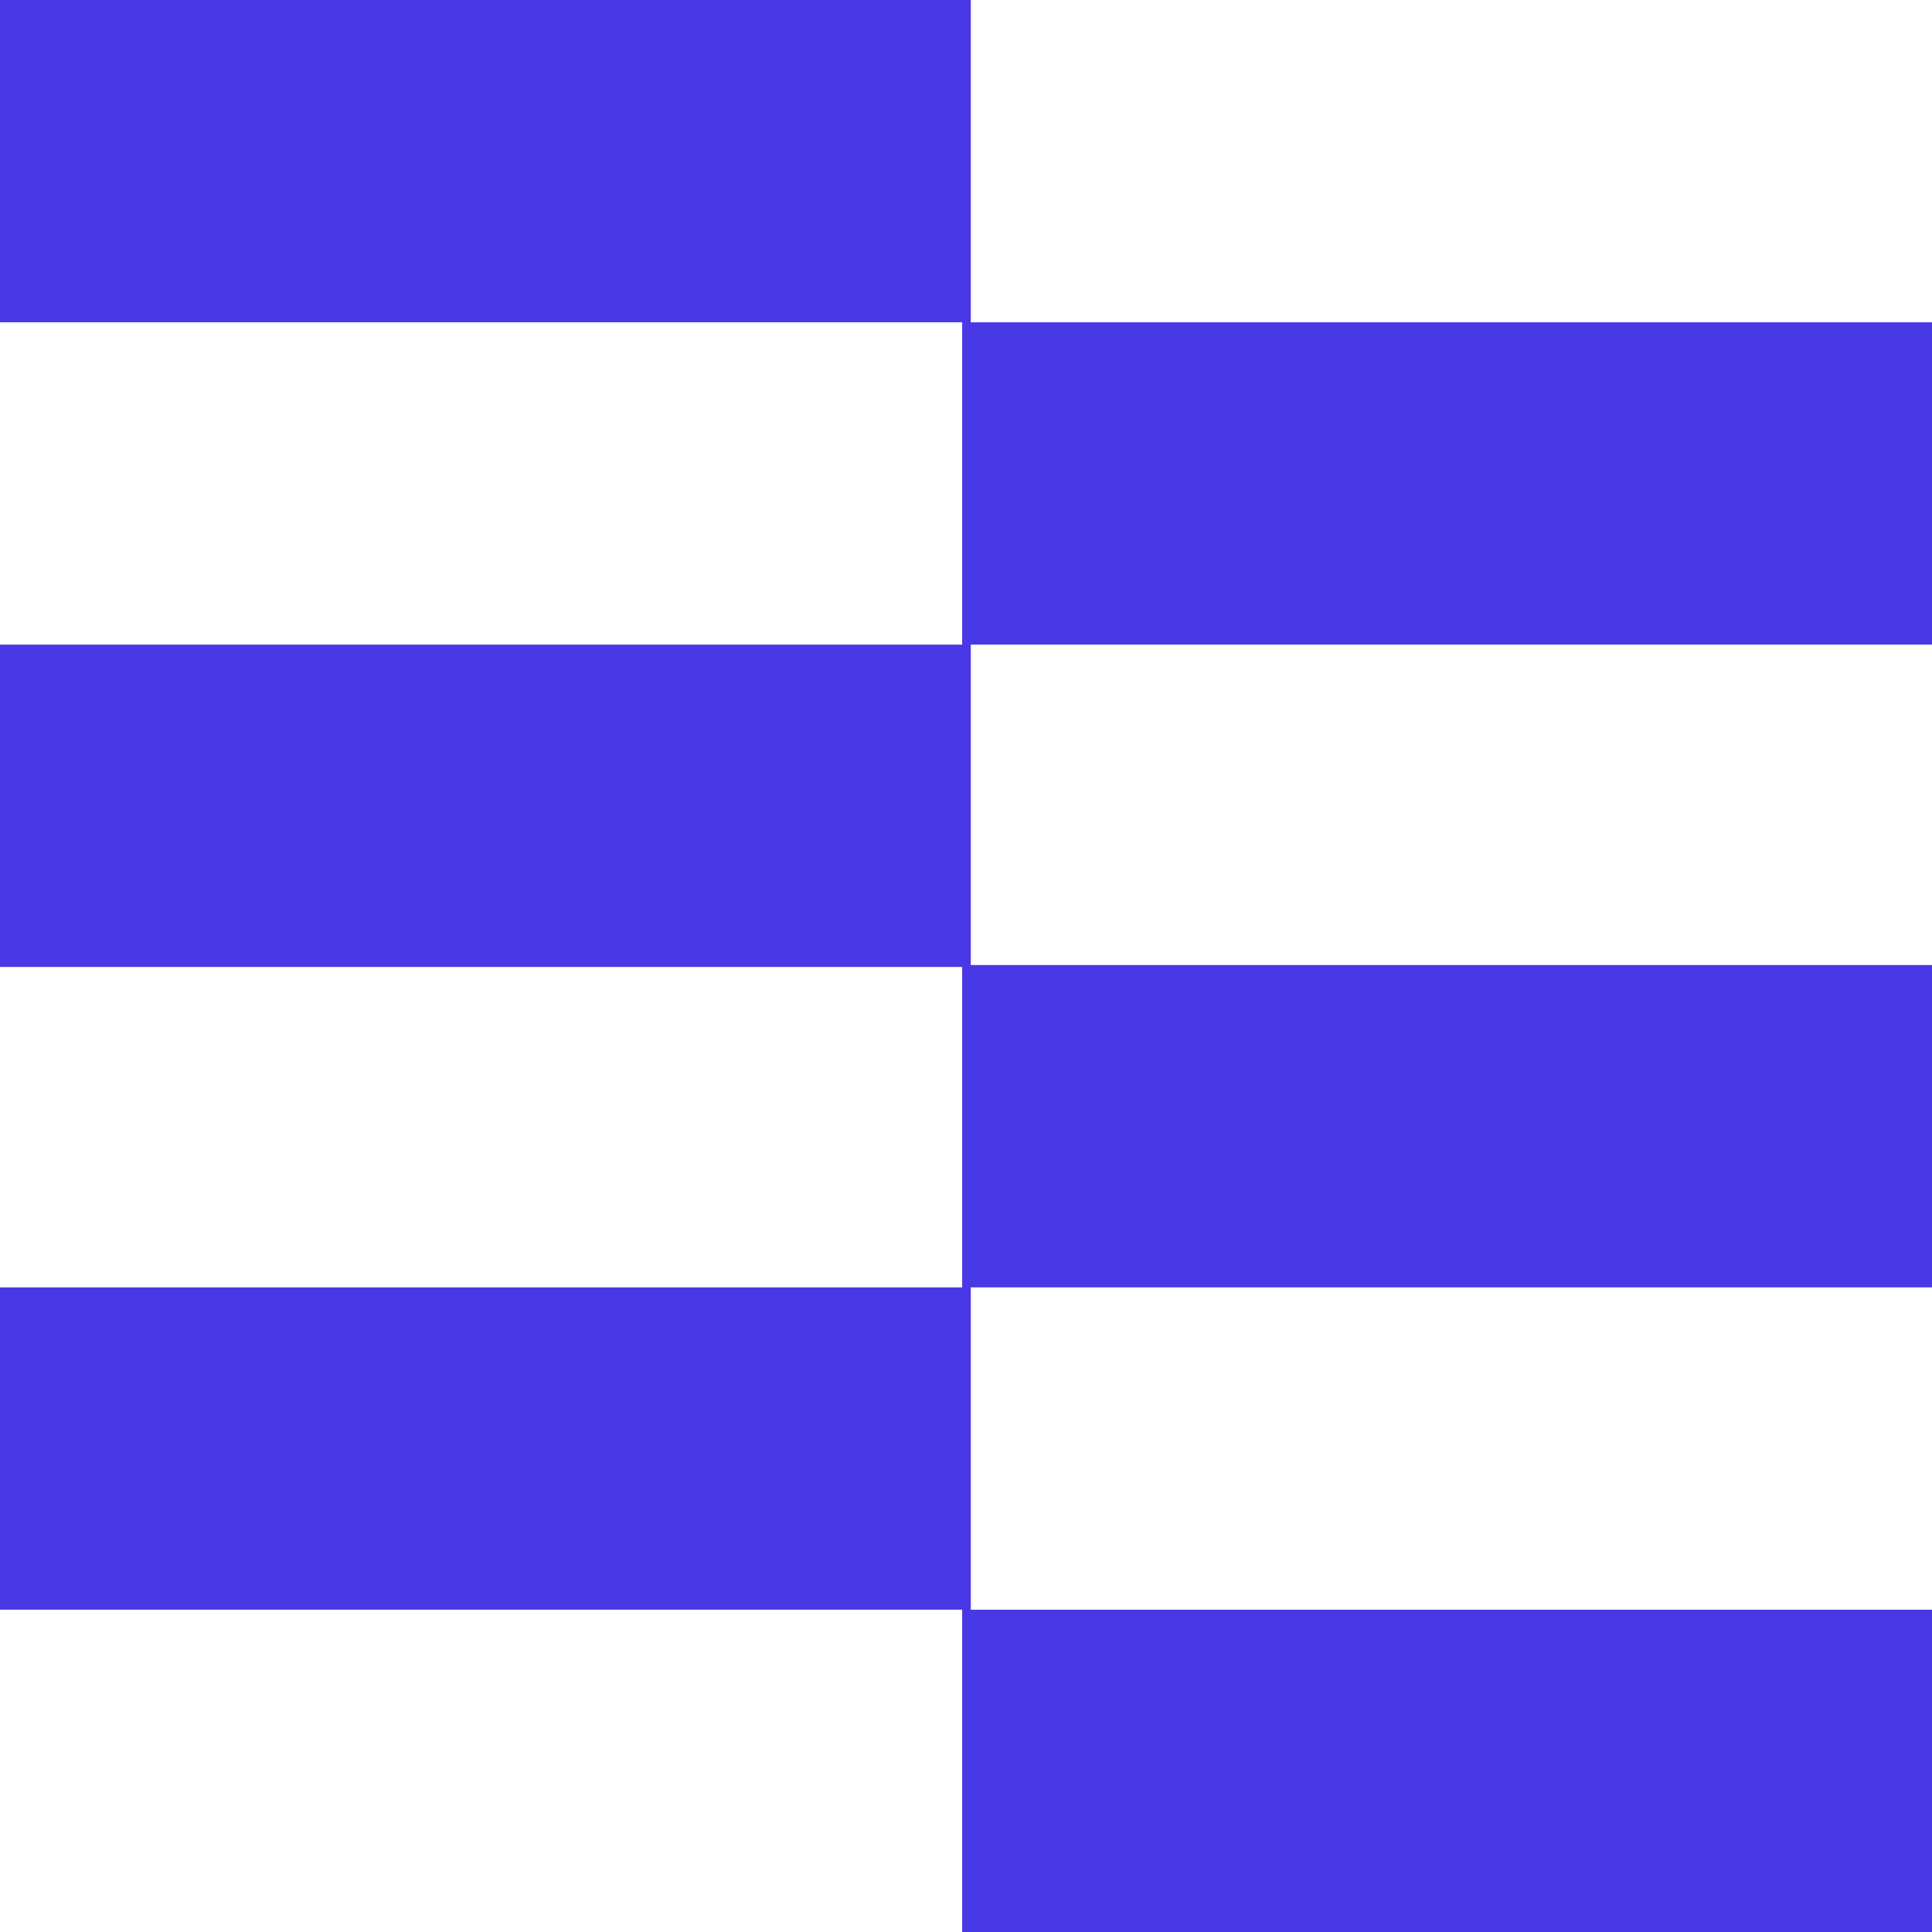 <svg xmlns="http://www.w3.org/2000/svg" viewBox="0 0 201.4 201.4">
  <g id="Layer_2" data-name="Layer 2">
    <g id="Layer_1-2" data-name="Layer 1">
      <path d="M100.3,201.4H201.4V167.8H100.3ZM0,67.2v33.6H100.3v33.4H0v33.6H101.2V134.2H201.4V100.6H101.2V67.2ZM0,0V33.6H100.3V67.2H201.4V33.6H101.2V0Z" style="fill: #4939e4"/>
    </g>
  </g>
</svg>
